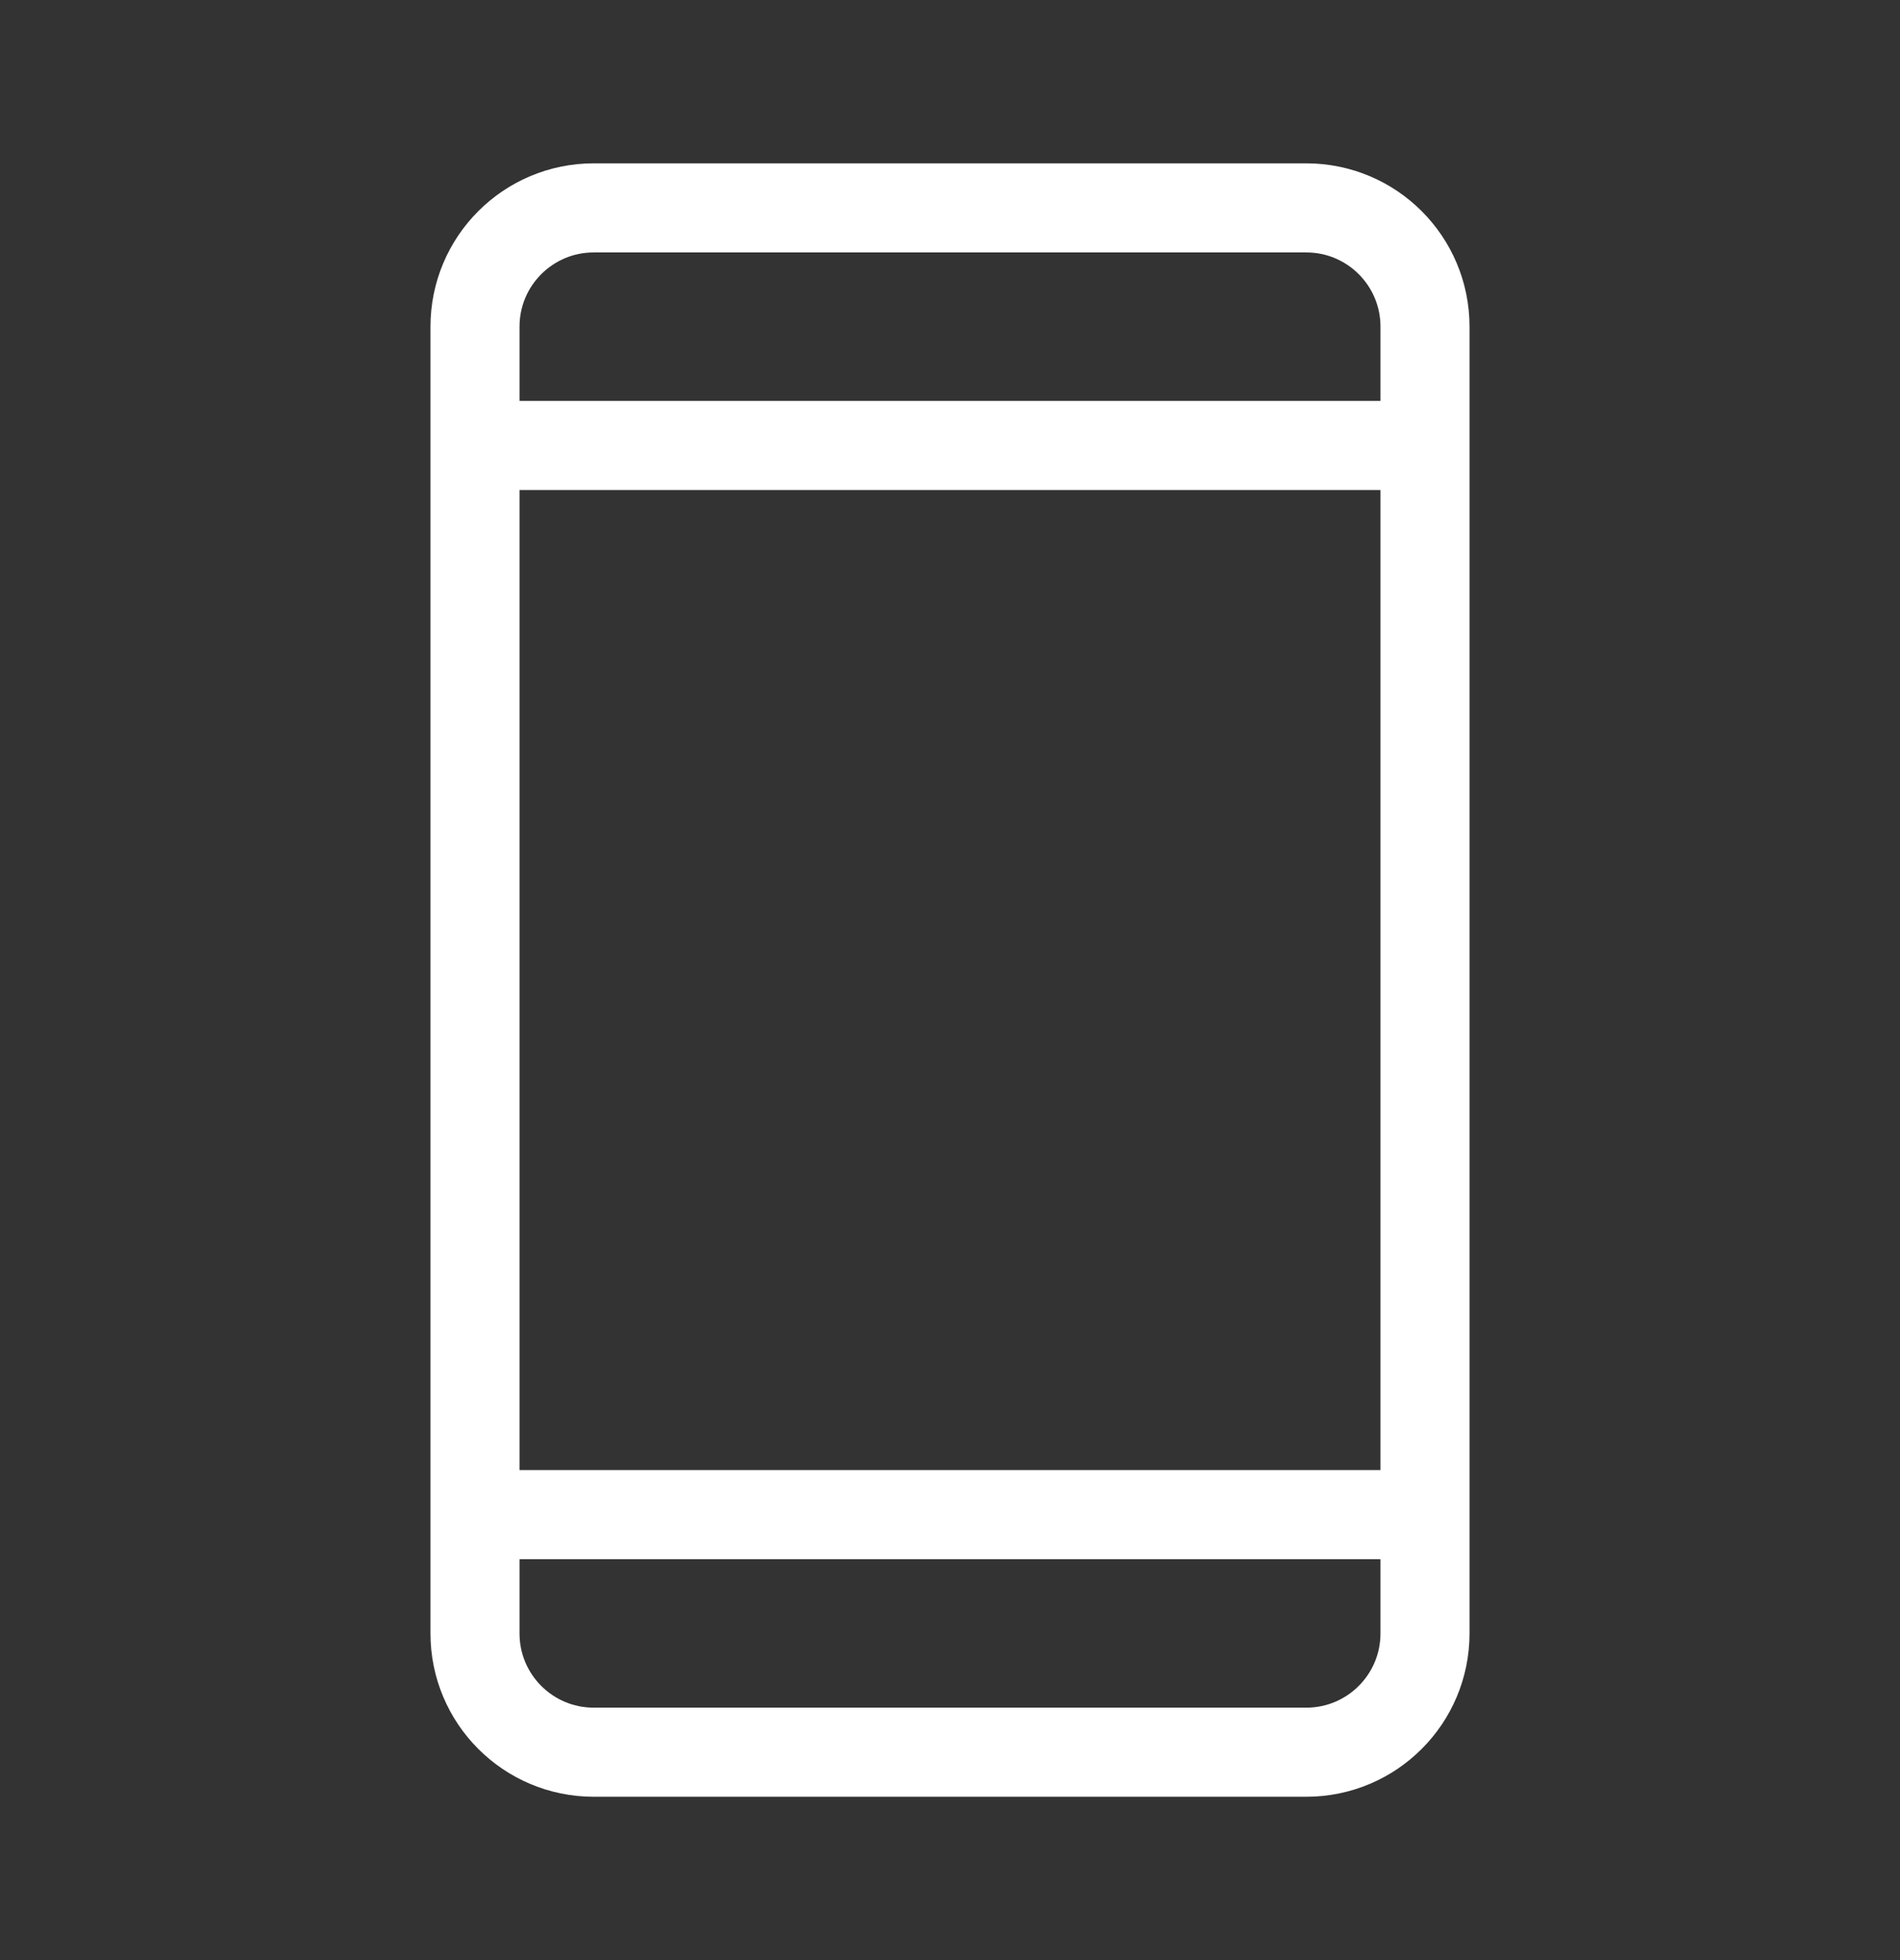 <svg width="32" height="33" viewBox="0 0 32 33" fill="none" xmlns="http://www.w3.org/2000/svg">
<rect x="0" y="0" width="32" height="33" fill="#333333" stroke="none"/>
<path d="M8 7.5H24M8 25.5H24M10 3.5H22C23.105 3.5 24 4.395 24 5.5V27.5C24 28.605 23.105 29.5 22 29.5H10C8.895 29.5 8 28.605 8 27.5V5.5C8 4.395 8.895 3.5 10 3.5Z" stroke="white" stroke-width="1.5" stroke-linecap="round" stroke-linejoin="round"/>
</svg>
